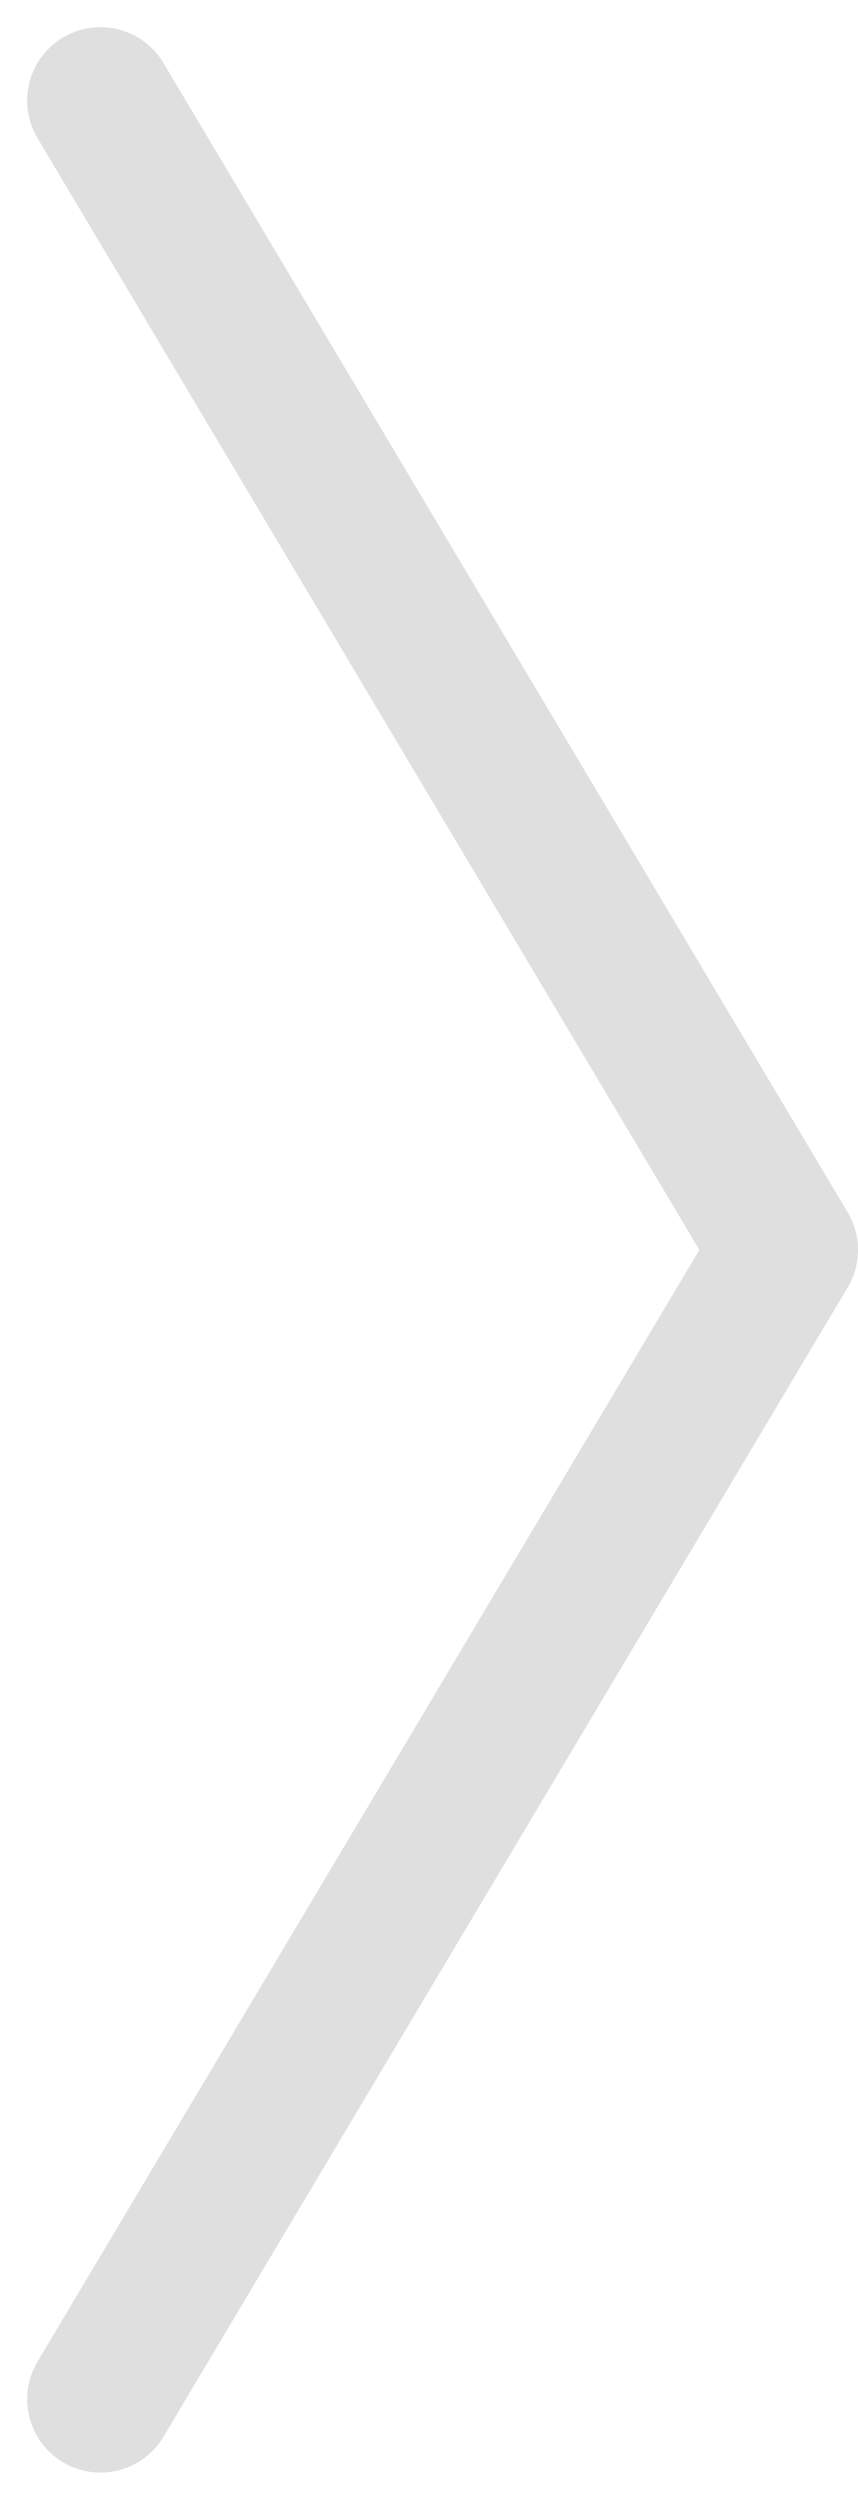 <svg xmlns="http://www.w3.org/2000/svg" width="17.556" height="51.113" viewBox="0 0 17.556 51.113">
  <path id="Path_383" data-name="Path 383" d="M-14,0,0,23.5-14,47" transform="translate(16.056 2.056)" fill="none" stroke="#dfdfdf" stroke-linecap="round" stroke-linejoin="round" stroke-miterlimit="10" stroke-width="3"/>
</svg>
